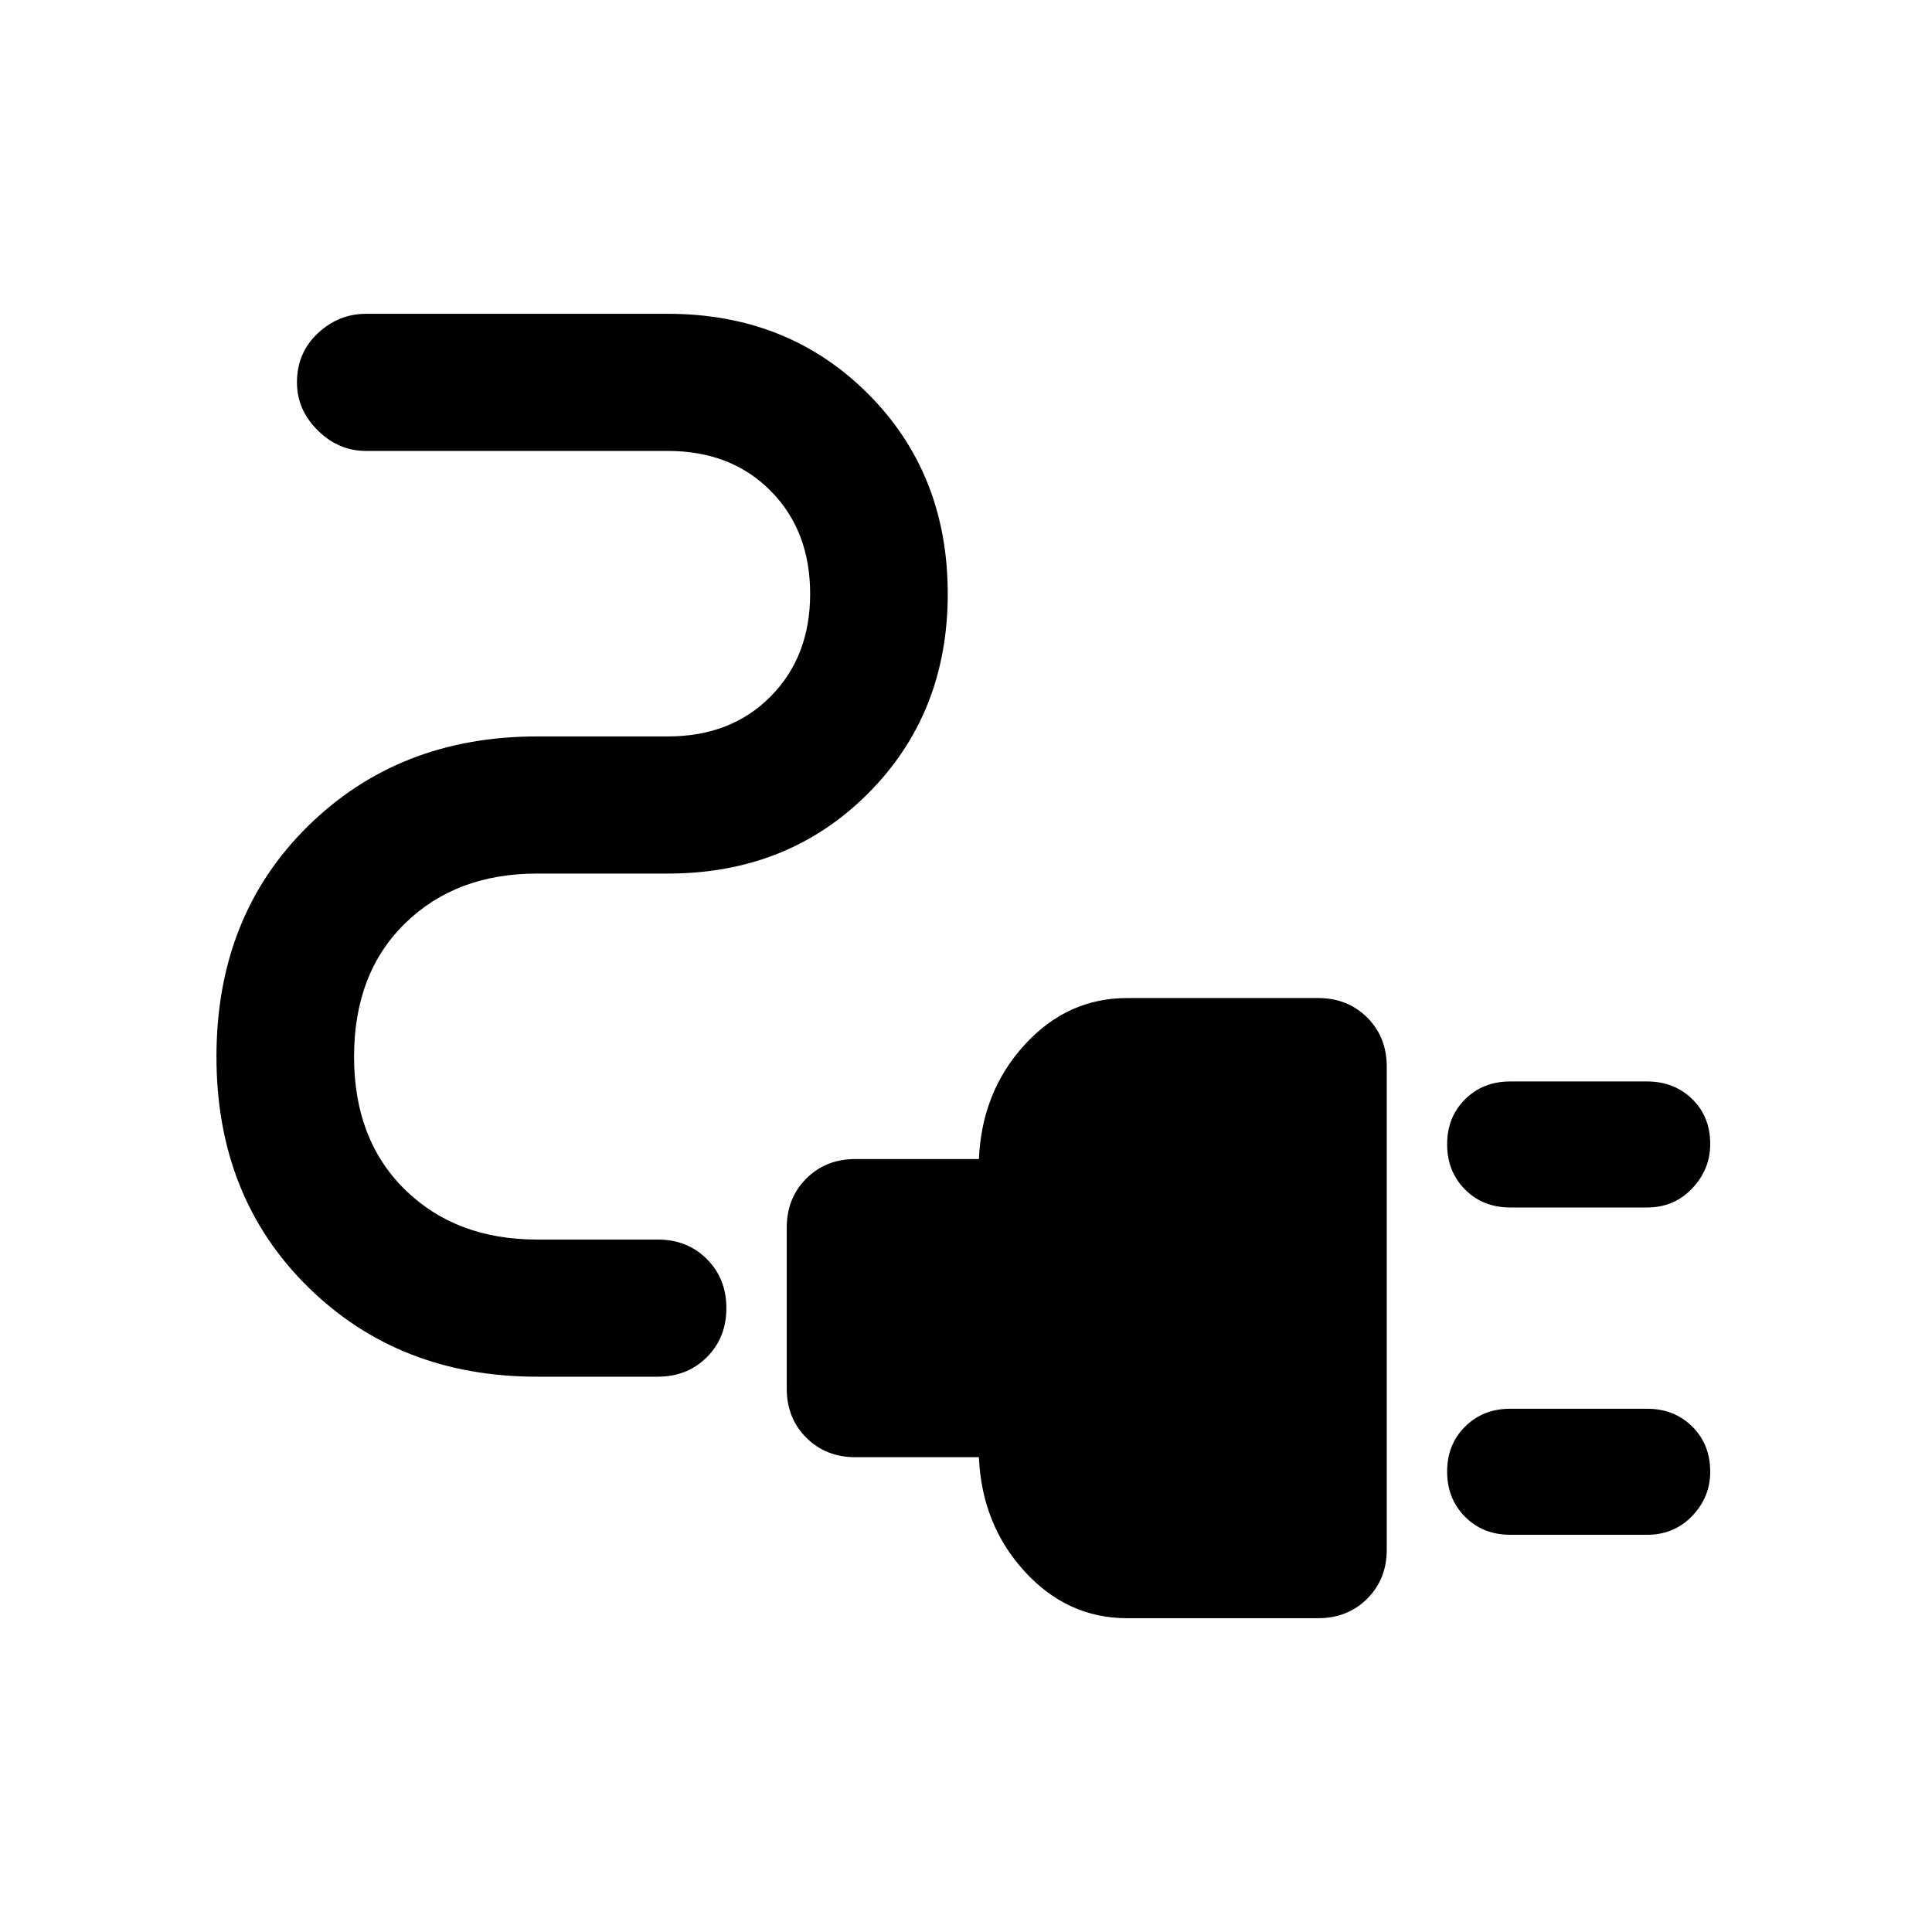 <svg xmlns="http://www.w3.org/2000/svg" width="48" height="48" viewBox="0 -960 960 960"><path d="M750.5-360q-13.62 0-22.53-8.95-8.9-8.96-8.9-22.46t8.92-22.36q8.93-8.86 22.4-8.86h67.99q13.47 0 22.45 8.74 8.97 8.74 8.97 22.34 0 12.59-8.96 22.07T818.37-360H750.5Zm0 162.63q-13.62 0-22.53-8.95-8.9-8.96-8.9-22.46t8.93-22.36q8.94-8.86 22.42-8.86h68.03q13.48 0 22.42 8.86 8.93 8.86 8.93 22.46 0 12.59-8.96 21.95t-22.47 9.36H750.5ZM560-155.93q-29.66 0-50.91-23.27-21.24-23.26-22.68-56.73H425q-14.67 0-24.37-9.7-9.7-9.7-9.7-24.37v-80q0-14.67 9.7-24.37 9.7-9.7 24.37-9.7h61.41q1.44-33.47 22.68-56.73 21.25-23.27 50.91-23.27h95q14.67 0 24.37 9.7 9.7 9.7 9.7 24.37v240q0 14.67-9.7 24.37-9.7 9.7-24.37 9.7h-95Zm-293.13-120q-68.66 0-113.98-44.73-45.33-44.73-45.33-114.25 0-69.76 45.33-114.46 45.32-44.7 113.98-44.7h65q31.35 0 51.02-19.83 19.67-19.84 19.67-51.02 0-31.41-19.67-51.21t-51.02-19.8h-150q-13.64 0-23.97-10.2-10.34-10.2-10.34-23.87 0-14.67 10.34-24.37 10.33-9.7 23.97-9.7h150q59.67 0 99.37 39.66 39.69 39.66 39.69 99.49 0 59.59-39.69 99.29-39.7 39.7-99.37 39.7h-65q-40.33 0-65.63 24.77-25.31 24.77-25.31 66.25 0 41.24 25.31 66.04 25.3 24.8 65.63 24.8h60q14.67 0 24.37 9.7 9.69 9.7 9.69 24.37 0 14.67-9.69 24.37-9.7 9.7-24.37 9.7h-60Z"/></svg>